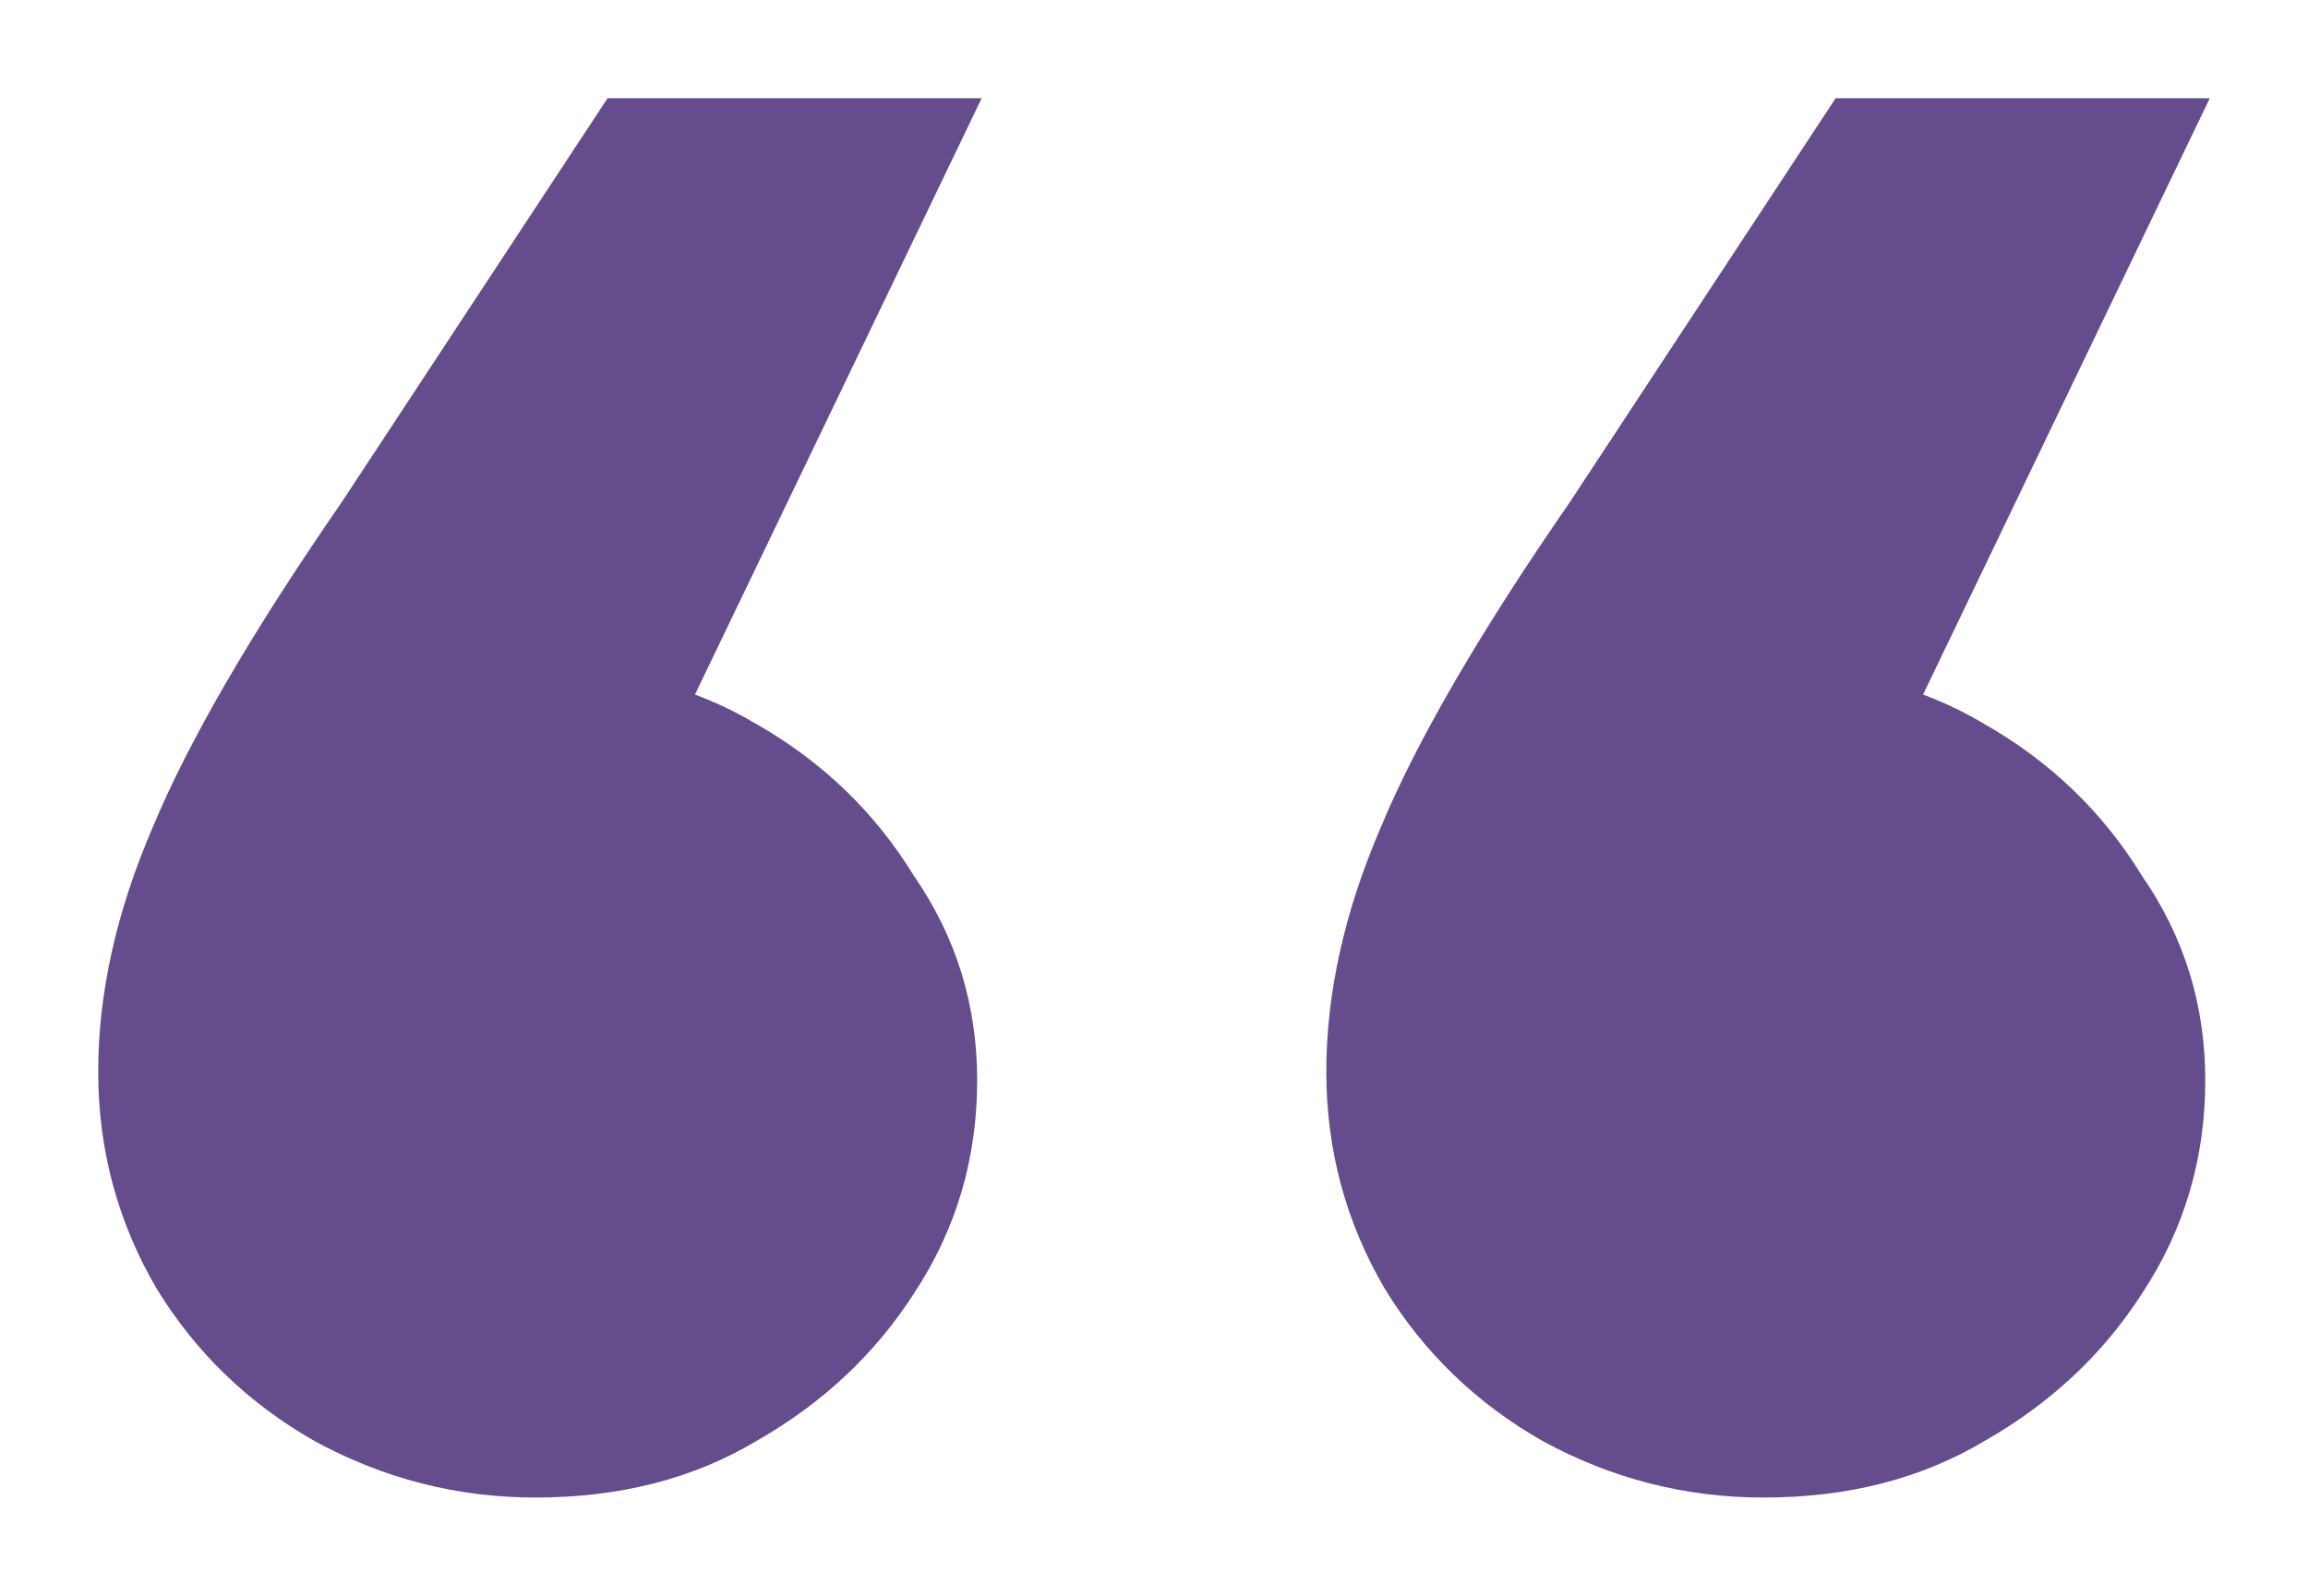 <?xml version="1.0" encoding="UTF-8"?> <svg xmlns="http://www.w3.org/2000/svg" width="94" height="65" viewBox="0 0 94 65" fill="none"><g filter="url(#filter0_d_299_3661)"><path d="M90 0L73.661 33.988L71.825 23.189C75.252 23.189 78.25 23.956 80.82 25.491C83.513 27.025 85.655 29.09 87.246 31.686C88.959 34.165 89.816 36.938 89.816 40.006C89.816 43.193 88.959 46.084 87.246 48.68C85.655 51.158 83.513 53.165 80.82 54.699C78.25 56.233 75.252 57 71.825 57C68.643 57 65.644 56.233 62.83 54.699C60.137 53.165 57.995 51.099 56.404 48.503C54.813 45.789 54.018 42.839 54.018 39.652C54.018 36.466 54.752 33.161 56.221 29.739C57.689 26.199 60.259 21.773 63.931 16.463L74.762 0H90Z" fill="#654C8D"></path><path d="M39.982 0L23.643 33.988L21.807 23.189C25.234 23.189 28.233 23.956 30.803 25.491C33.495 27.025 35.637 29.09 37.228 31.686C38.942 34.165 39.798 36.938 39.798 40.006C39.798 43.193 38.942 46.084 37.228 48.68C35.637 51.158 33.495 53.165 30.803 54.699C28.233 56.233 25.234 57 21.807 57C18.625 57 15.627 56.233 12.812 54.699C10.119 53.165 7.978 51.099 6.387 48.503C4.796 45.789 4 42.839 4 39.652C4 36.466 4.734 33.161 6.203 29.739C7.672 26.199 10.242 21.773 13.913 16.463L24.745 0H39.982Z" fill="#654C8D"></path></g><defs><filter id="filter0_d_299_3661" x="0" y="0" width="94" height="65" filterUnits="userSpaceOnUse" color-interpolation-filters="sRGB"><feFlood flood-opacity="0" result="BackgroundImageFix"></feFlood><feColorMatrix in="SourceAlpha" type="matrix" values="0 0 0 0 0 0 0 0 0 0 0 0 0 0 0 0 0 0 127 0" result="hardAlpha"></feColorMatrix><feOffset dy="4"></feOffset><feGaussianBlur stdDeviation="2"></feGaussianBlur><feComposite in2="hardAlpha" operator="out"></feComposite><feColorMatrix type="matrix" values="0 0 0 0 0 0 0 0 0 0 0 0 0 0 0 0 0 0 0.25 0"></feColorMatrix><feBlend mode="normal" in2="BackgroundImageFix" result="effect1_dropShadow_299_3661"></feBlend><feBlend mode="normal" in="SourceGraphic" in2="effect1_dropShadow_299_3661" result="shape"></feBlend></filter></defs></svg> 